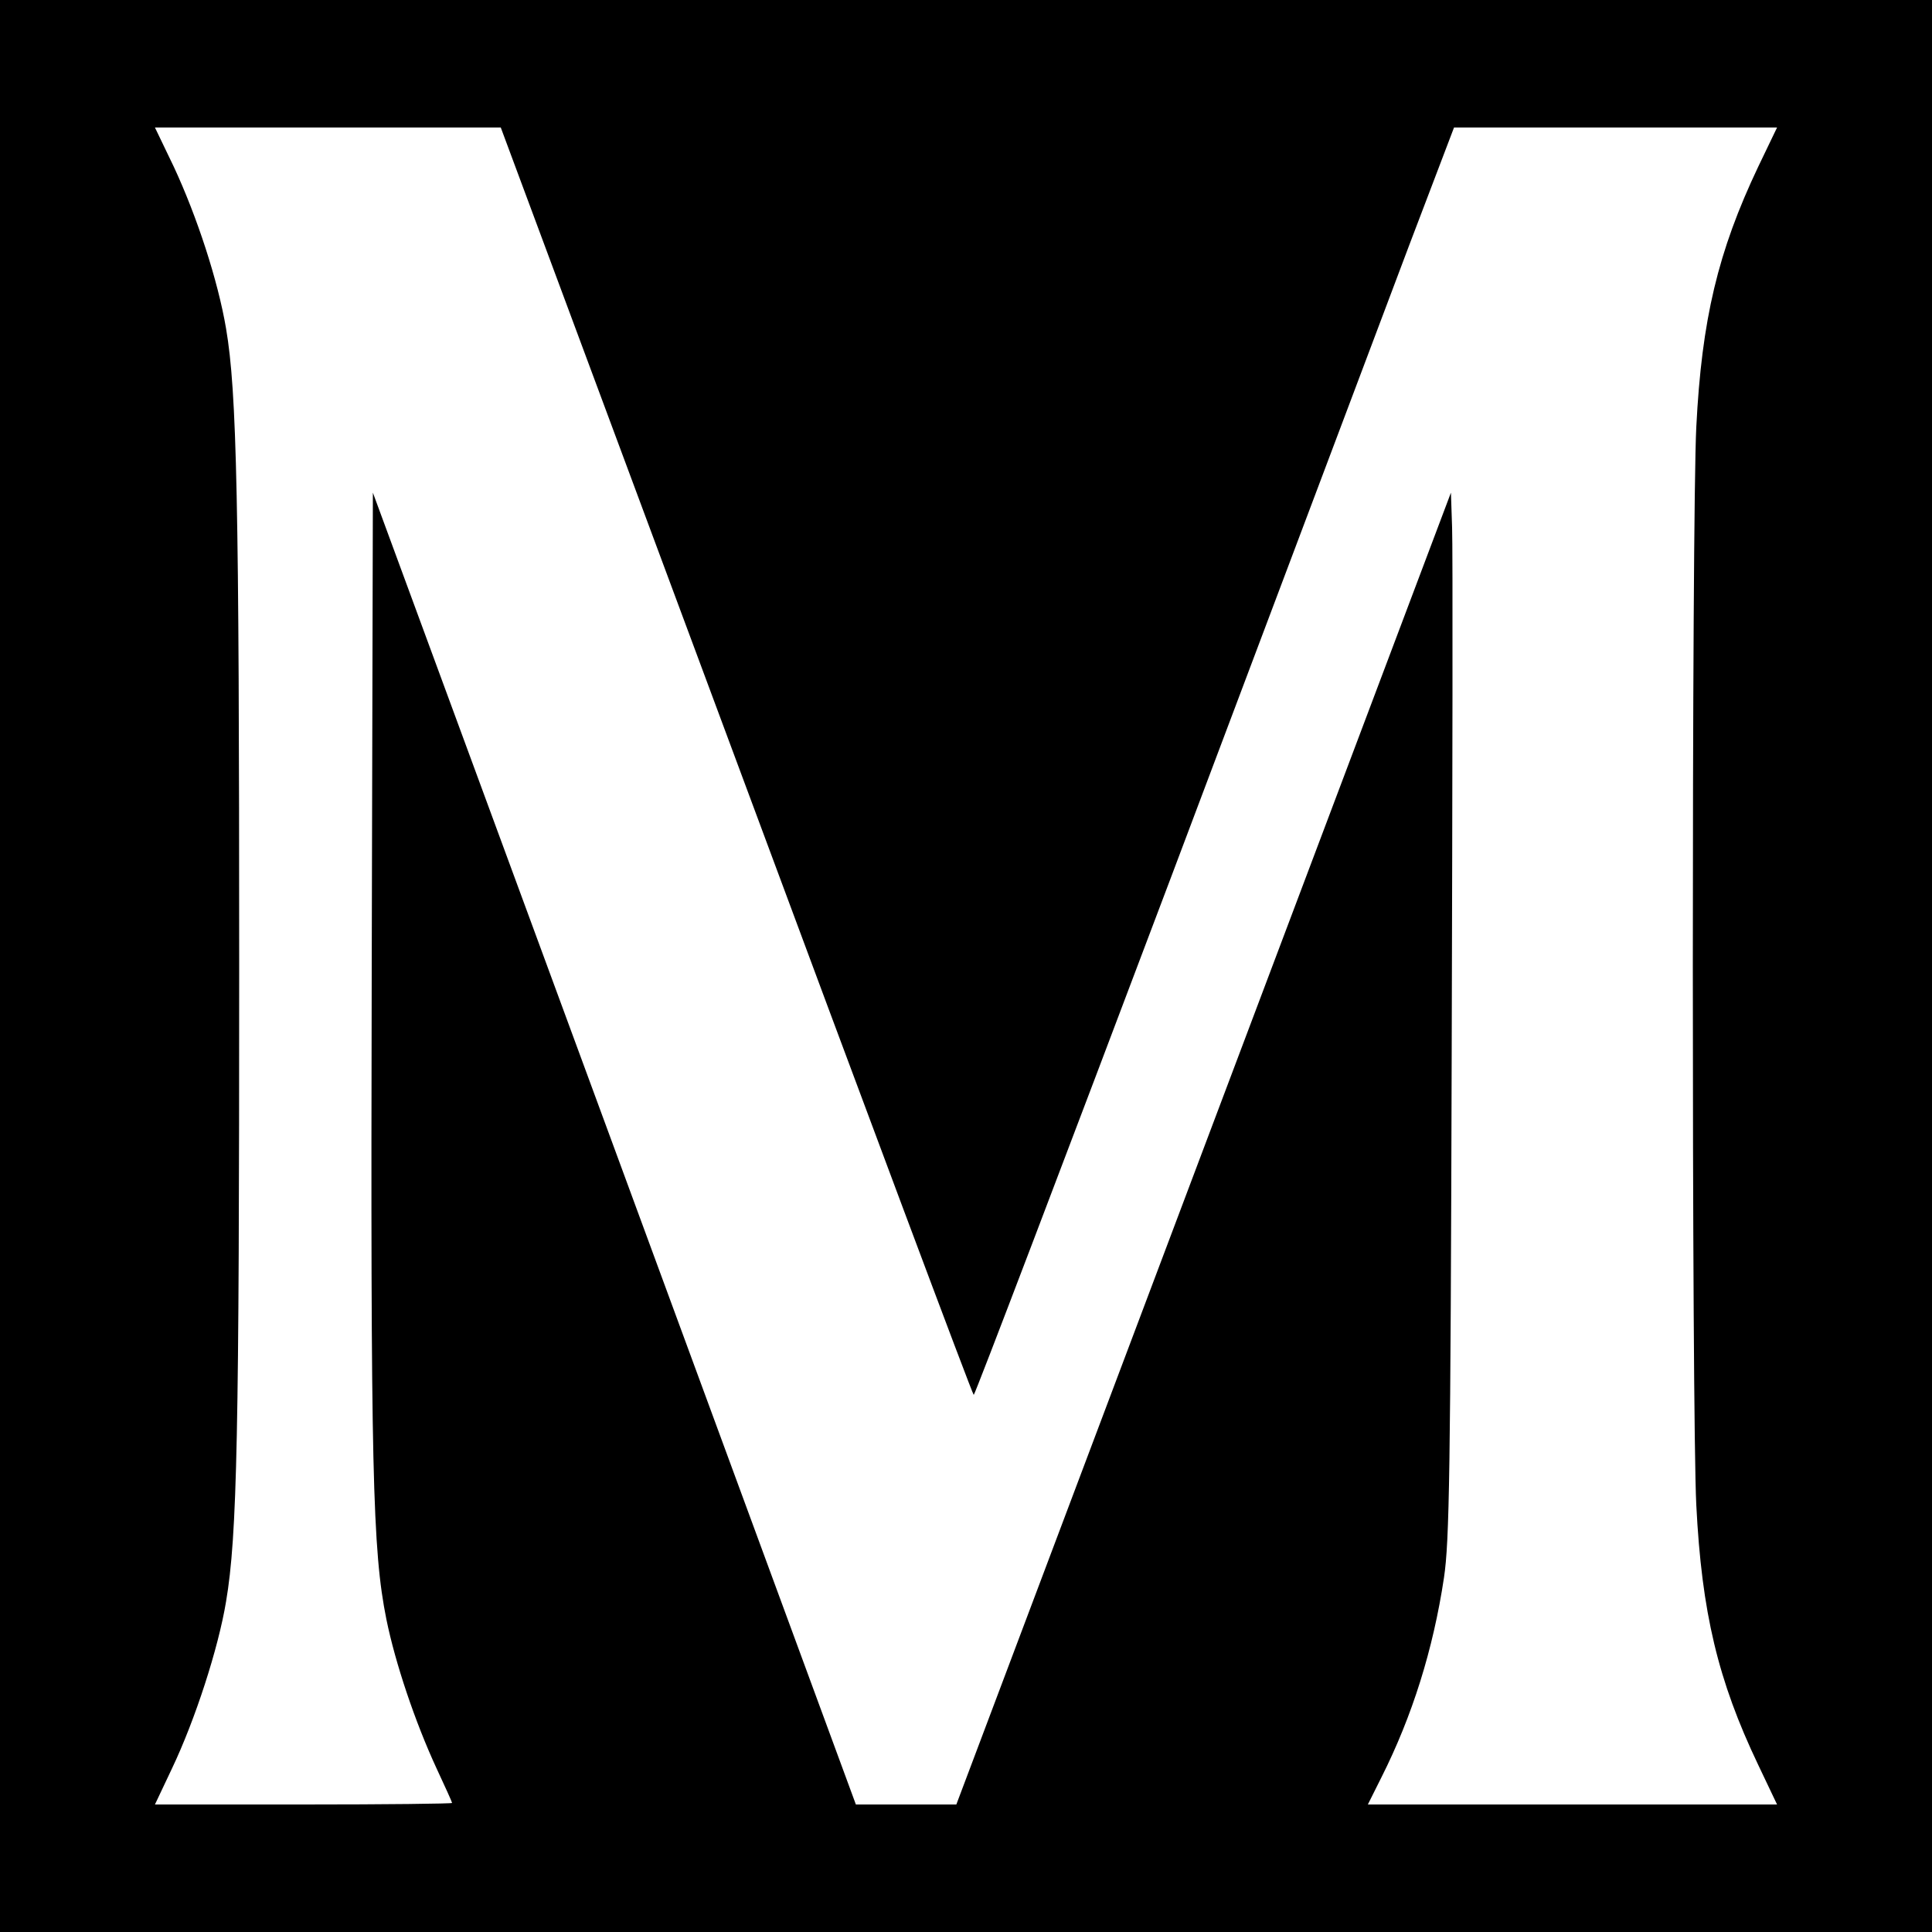 <?xml version="1.0" standalone="no"?>
<!DOCTYPE svg PUBLIC "-//W3C//DTD SVG 20010904//EN"
 "http://www.w3.org/TR/2001/REC-SVG-20010904/DTD/svg10.dtd">
<svg version="1.0" xmlns="http://www.w3.org/2000/svg"
 width="500pt" height="500pt" viewBox="0 0 500 500"
 preserveAspectRatio="xMidYMid meet">
<g transform="translate(0,500) scale(0.1,-0.1)"
fill="#000000" stroke="none">
<path d="M0 2500 l0 -2500 2500 0 2500 0 0 2500 0 2500 -2500 0 -2500 0 0
-2500z m1906 530 c335 -902 611 -1640 614 -1640 3 0 232 602 510 1338 277 735
555 1473 618 1640 l115 302 418 0 418 0 -49 -102 c-104 -219 -146 -395 -160
-673 -12 -234 -12 -2556 0 -2790 14 -278 56 -454 160 -672 l49 -103 -530 0
-529 0 35 70 c80 159 134 331 162 517 14 94 17 268 20 1368 2 693 3 1301 1
1350 l-3 90 -640 -1697 -640 -1698 -130 0 -130 0 -625 1698 -625 1697 -3
-1240 c-3 -1294 2 -1497 38 -1676 23 -113 74 -265 130 -386 22 -47 40 -87 40
-89 0 -2 -173 -4 -384 -4 l-385 0 44 93 c60 126 120 311 140 432 29 171 34
433 34 1645 0 1207 -6 1486 -34 1650 -21 124 -75 289 -135 418 l-49 102 448 0
447 0 610 -1640z"/>
</g>
</svg>
